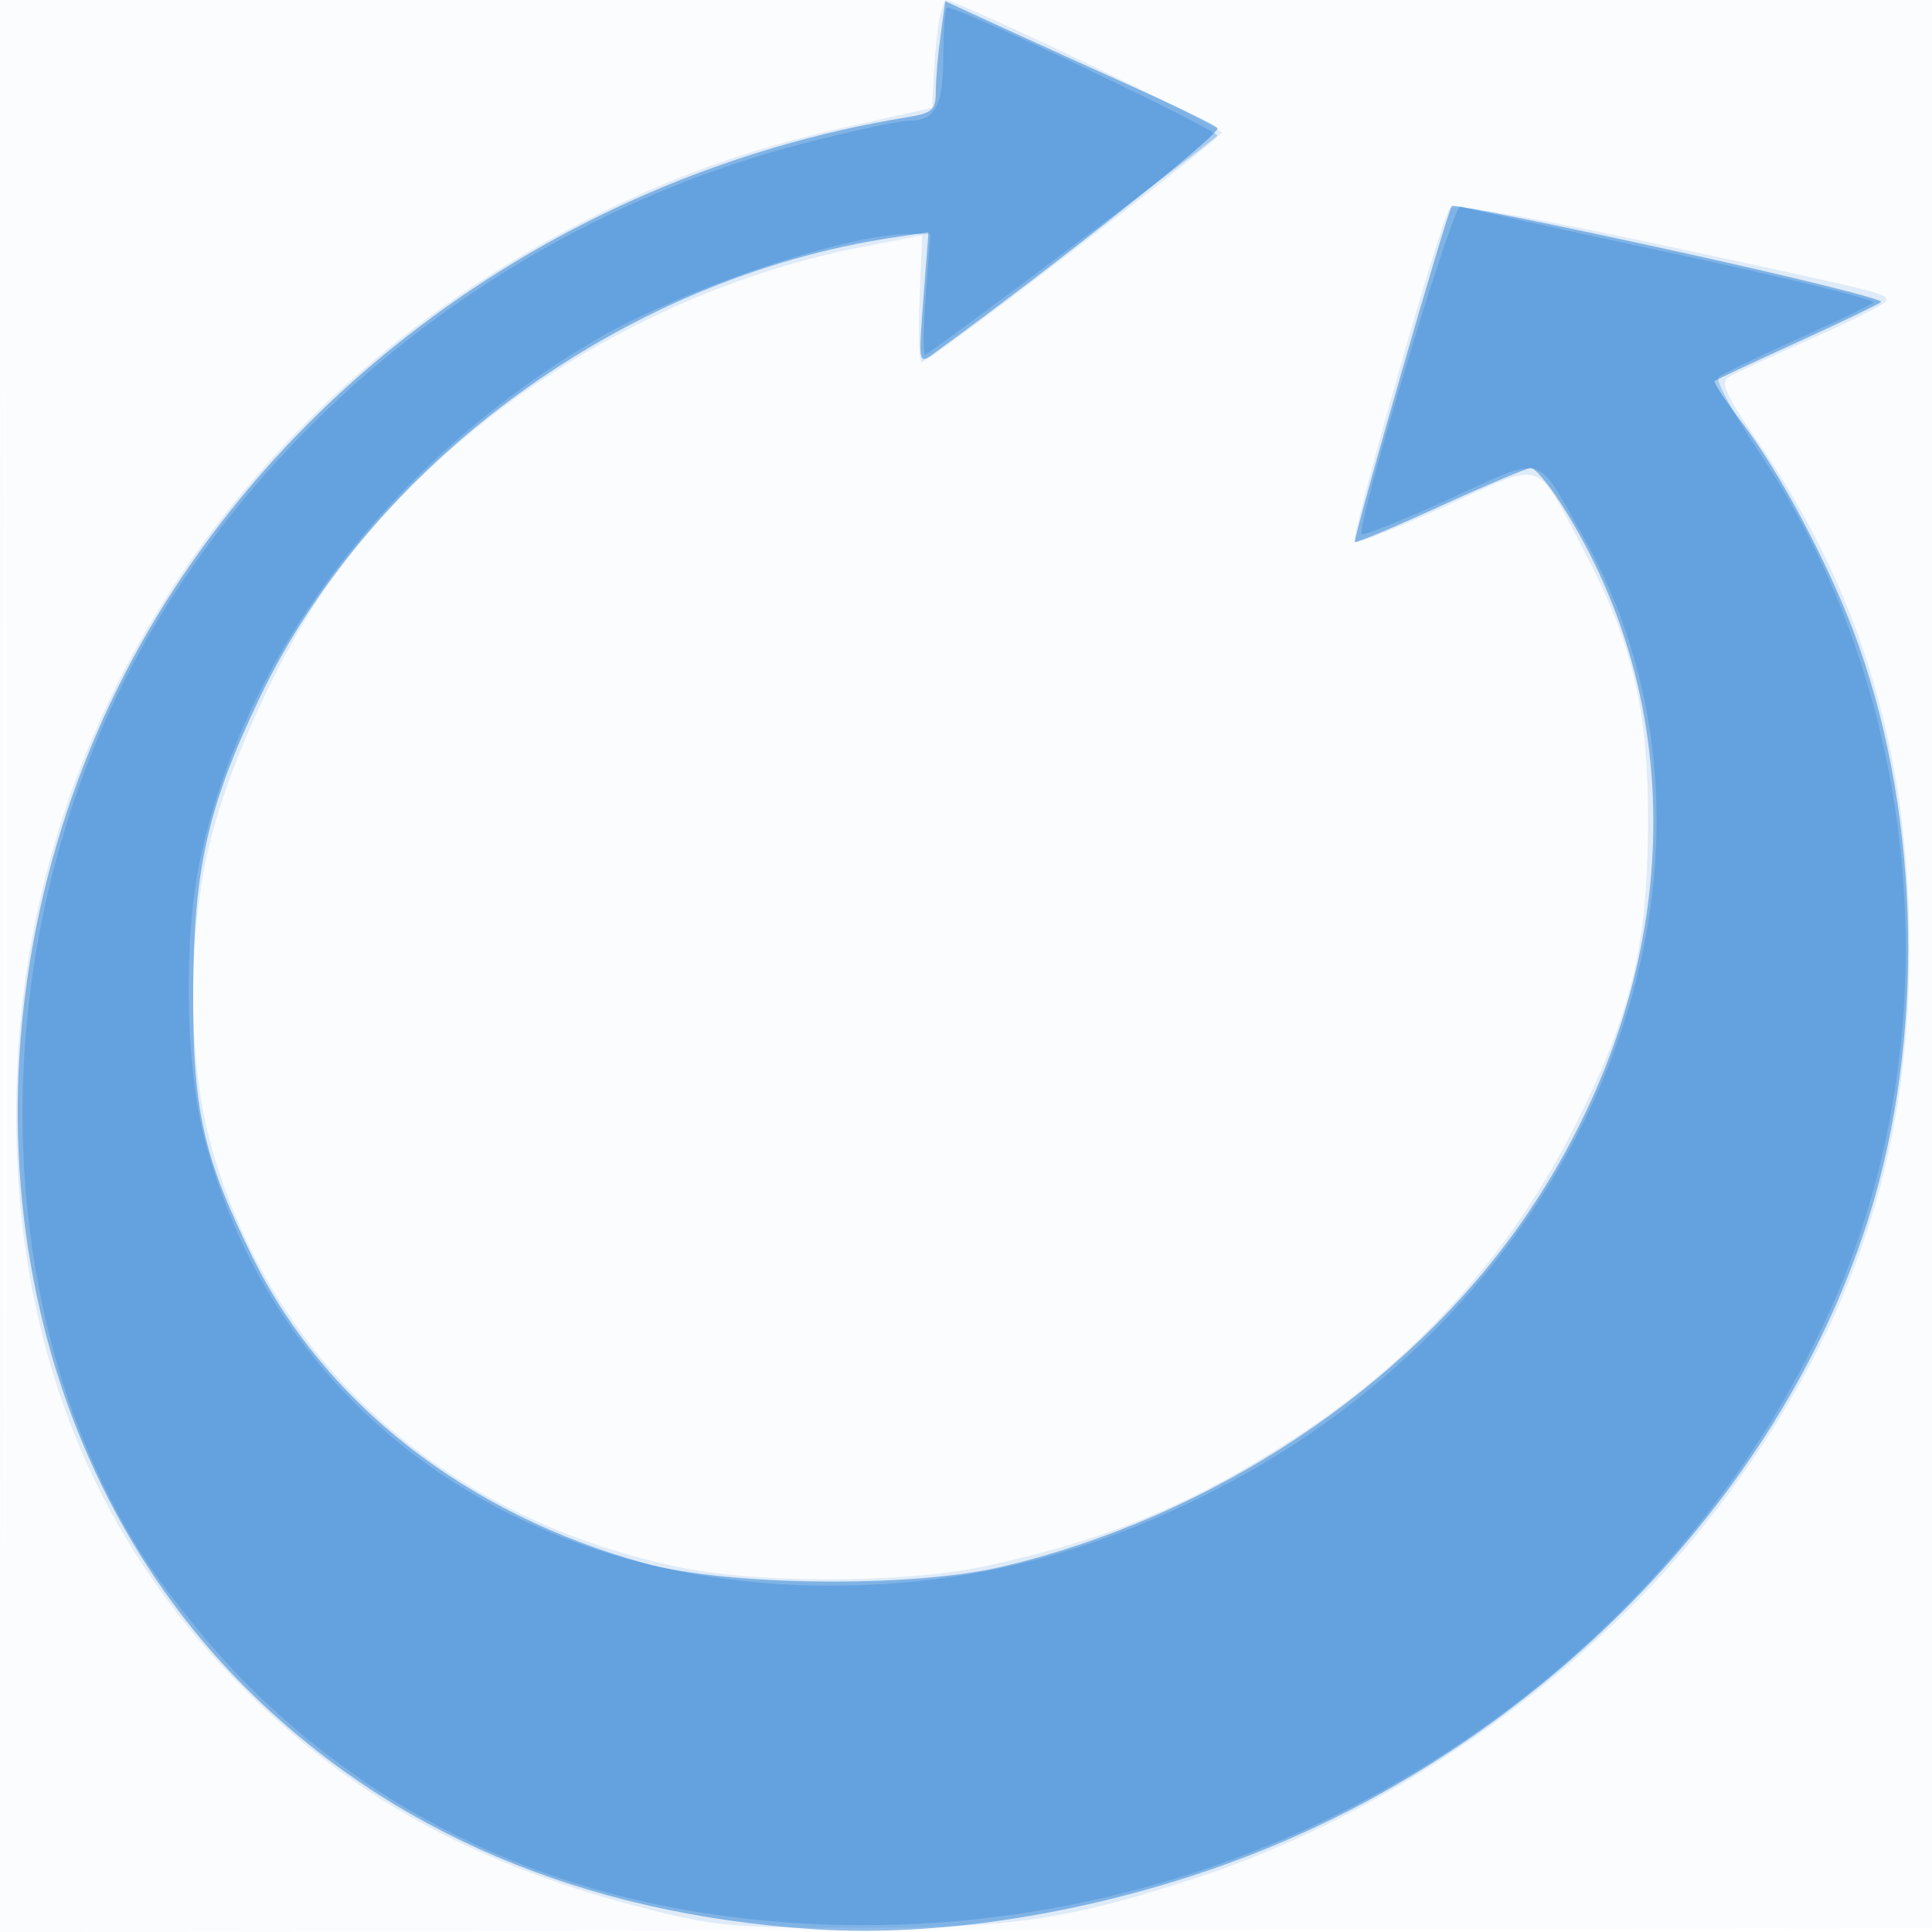 <svg xmlns="http://www.w3.org/2000/svg" width="256" height="256"><path fill-opacity=".016" d="M0 128.004v128.004l128.25-.254 128.25-.254.254-127.75L257.008 0H0v128.004m.485.496c0 70.4.119 99.053.265 63.672.146-35.38.146-92.98 0-128C.604 29.153.485 58.1.485 128.5" fill="#1976D2" fill-rule="evenodd"/><path fill-opacity=".123" d="M124.53 2.25c-.279 1.238-.625 4.454-.769 7.148l-.261 4.898-10.5 2.331c-13.244 2.941-23.062 6.389-34.5 12.118C33.144 51.464 4.361 94.071 2.287 141.565c-1.396 31.956 7.931 58.822 27.704 79.802 14.768 15.67 31.624 25.314 54.711 31.305 9.952 2.582 12.248 2.801 29.298 2.79 20.18-.013 27.601-1.117 44.5-6.622 26.835-8.741 53.773-28.138 70.344-50.65C245.587 175.443 253 153.199 253 125.703c0-26.002-6.44-47.419-20.307-67.533-3.97-5.758-4.757-7.512-3.672-8.183.759-.469 5.782-2.796 11.162-5.17 5.379-2.374 9.789-4.624 9.799-5 .025-.942-.161-.987-30.242-7.449-16.45-3.534-27.089-5.386-27.615-4.808-1.147 1.26-13.245 43.653-12.633 44.266.265.264 5.694-1.881 12.066-4.767 13.38-6.061 11.738-6.597 18.366 5.998 6.487 12.328 8.535 21.17 8.442 36.443-.096 15.85-2.154 24.446-9.336 39-8.513 17.249-21.16 31.441-37.418 41.987-13.787 8.944-25.017 13.601-41.112 17.048-10.776 2.309-30.375 2.323-41 .03-31.241-6.742-53.879-27.446-61.701-56.429-2.955-10.951-2.941-27.6.033-39.576 2.657-10.697 9.391-25.315 15.796-34.292C59.636 54.835 86.49 37.99 114.849 32.593l7.348-1.398-.348 8.403c-.192 4.621-.069 8.402.273 8.402 1.027 0 39.452-29.422 39.767-30.45.213-.693-34.948-17.55-36.605-17.55-.135 0-.474 1.012-.754 2.25" fill="#1976D2" fill-rule="evenodd"/><path fill-opacity=".473" d="M124.625 4.722c-.344 2.506-.625 5.824-.625 7.372 0 2.477-.45 2.889-3.75 3.43-47.792 7.835-89.14 39.223-107.37 81.507-19.369 44.929-11.564 95.365 19.582 126.525 19.205 19.213 44.729 30.07 75.42 32.082 18.683 1.224 41.788-3.023 61.339-11.276 38.051-16.061 68.61-49.042 79.099-85.367 6.889-23.858 5.858-52.612-2.698-75.285-3.534-9.364-9.822-21.172-14.68-27.564-2.237-2.944-3.927-5.486-3.755-5.647.172-.162 5.038-2.447 10.813-5.077 5.775-2.631 10.839-5.064 11.254-5.407.415-.343-12.12-3.439-27.855-6.88-15.736-3.442-28.792-6.075-29.015-5.852-.578.577-13.149 44.153-12.847 44.528.139.171 5.237-1.967 11.33-4.75C196.96 64.277 202.36 62 202.868 62c.508 0 2.294 2.138 3.97 4.75 17.955 27.996 16.039 64.456-4.986 94.871-15.382 22.249-41.534 39.608-69.352 46.032-11.907 2.749-36.079 2.495-47-.495-23.651-6.474-42.528-21.203-52.061-40.62-6.571-13.384-7.934-19.56-7.842-35.538.091-15.926 1.956-24.124 8.724-38.354C49.278 61.199 82.81 36.8 118.408 31.462l4.621-.694-.675 8.785c-.66 8.585-.631 8.753 1.275 7.366 16.601-12.077 38.333-29.348 37.697-29.956-.454-.434-5.326-2.814-10.826-5.29-5.5-2.475-13.431-6.077-17.625-8.005L125.249.164l-.624 4.558" fill="#1976D2" fill-rule="evenodd"/><path fill-opacity=".284" d="M125 7.3c0 6.748-1.039 8.7-4.632 8.7-1.228 0-7.444 1.344-13.814 2.986-37.877 9.766-71.168 35.612-88.949 69.055-19.717 37.085-19.465 84.396.625 117.041 2.825 4.591 8.678 12.036 13.007 16.544 21.133 22.013 49.304 33.384 82.918 33.468 54.252.135 104.597-31.304 127.478-79.607 17.143-36.19 13.795-82.151-8.402-115.352-3.475-5.197-5.961-9.767-5.524-10.156.436-.389 5.068-2.629 10.293-4.979s9.827-4.561 10.228-4.914c.4-.353-11.525-3.275-26.5-6.494-14.976-3.219-27.678-6.02-28.228-6.224-.977-.362-13.889 42.576-13.054 43.411.232.233 5.464-1.873 11.627-4.68 12.797-5.828 11.311-6.213 17.457 4.53 24.396 42.64 2.419 100.503-48.077 126.583-17.101 8.832-33.154 12.862-51.369 12.895-41.308.075-73.77-23.185-83.061-59.517-2.47-9.657-2.713-26.178-.538-36.517 5.768-27.424 25.265-53.093 52.44-69.044 11.376-6.676 33.041-14.002 41.473-14.022l2.898-.007-.616 8c-.34 4.4-.376 8-.082 8 .432 0 35.862-26.551 38.688-28.993C161.923 17.457 127.318 1 125.524 1c-.288 0-.524 2.835-.524 6.3" fill="#1976D2" fill-rule="evenodd"/></svg>